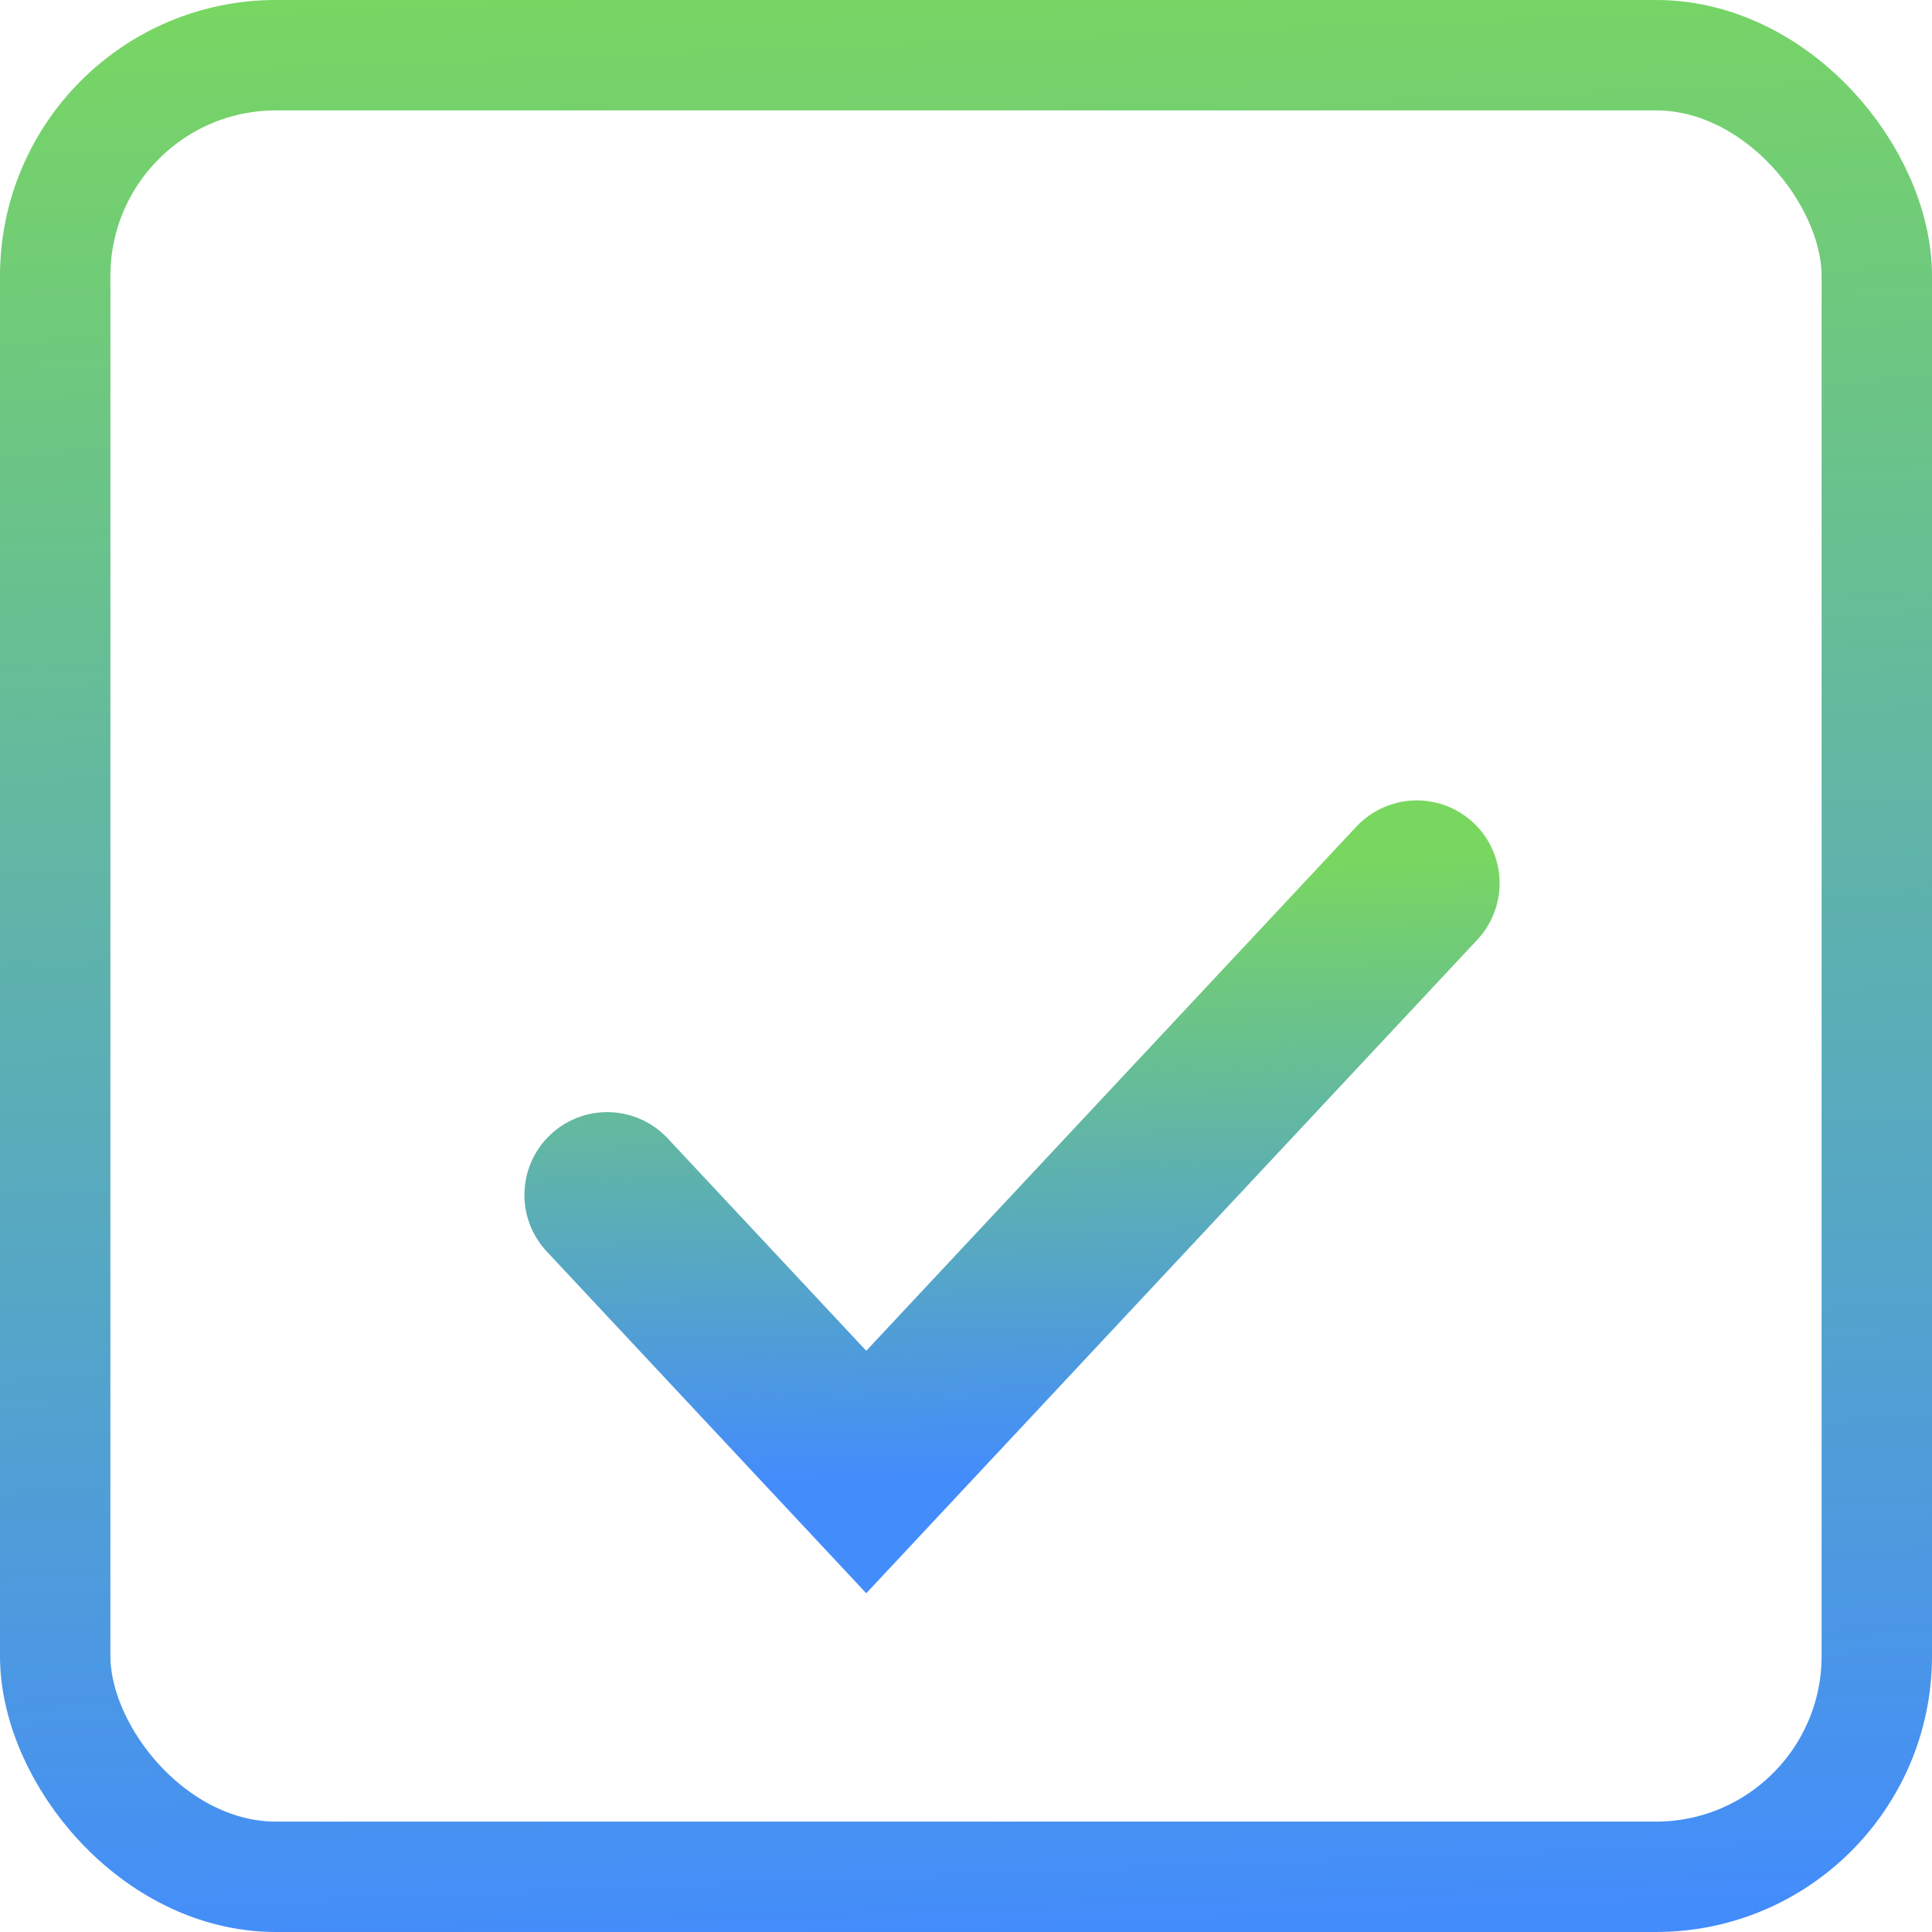 <svg width="35" height="35" viewBox="0 0 35 35" fill="none" xmlns="http://www.w3.org/2000/svg">
<rect x="1" y="1" width="33" height="33" rx="4" stroke="url(#paint0_linear_1109_28006)" stroke-width="2"/>
<g filter="url(#filter0_d_1109_28006)">
<path d="M11 17.647L15.693 22.667L25.667 12" stroke="url(#paint1_linear_1109_28006)" stroke-width="3" stroke-linecap="round"/>
</g>
<defs>
<filter id="filter0_d_1109_28006" x="5.5" y="10.5" width="25.666" height="22.363" filterUnits="userSpaceOnUse" color-interpolation-filters="sRGB">
<feFlood flood-opacity="0" result="BackgroundImageFix"/>
<feColorMatrix in="SourceAlpha" type="matrix" values="0 0 0 0 0 0 0 0 0 0 0 0 0 0 0 0 0 0 127 0" result="hardAlpha"/>
<feOffset dy="4"/>
<feGaussianBlur stdDeviation="2"/>
<feComposite in2="hardAlpha" operator="out"/>
<feColorMatrix type="matrix" values="0 0 0 0 0 0 0 0 0 0 0 0 0 0 0 0 0 0 0.1 0"/>
<feBlend mode="normal" in2="BackgroundImageFix" result="effect1_dropShadow_1109_28006"/>
<feBlend mode="normal" in="SourceGraphic" in2="effect1_dropShadow_1109_28006" result="shape"/>
</filter>
<linearGradient id="paint0_linear_1109_28006" x1="2.171" y1="-0.362" x2="3.601" y2="35.77" gradientUnits="userSpaceOnUse">
<stop stop-color="#79D760"/>
<stop offset="1" stop-color="#438CFC"/>
</linearGradient>
<linearGradient id="paint1_linear_1109_28006" x1="11.91" y1="11.89" x2="12.227" y2="22.909" gradientUnits="userSpaceOnUse">
<stop stop-color="#79D760"/>
<stop offset="1" stop-color="#438CFC"/>
</linearGradient>
</defs>
</svg>

